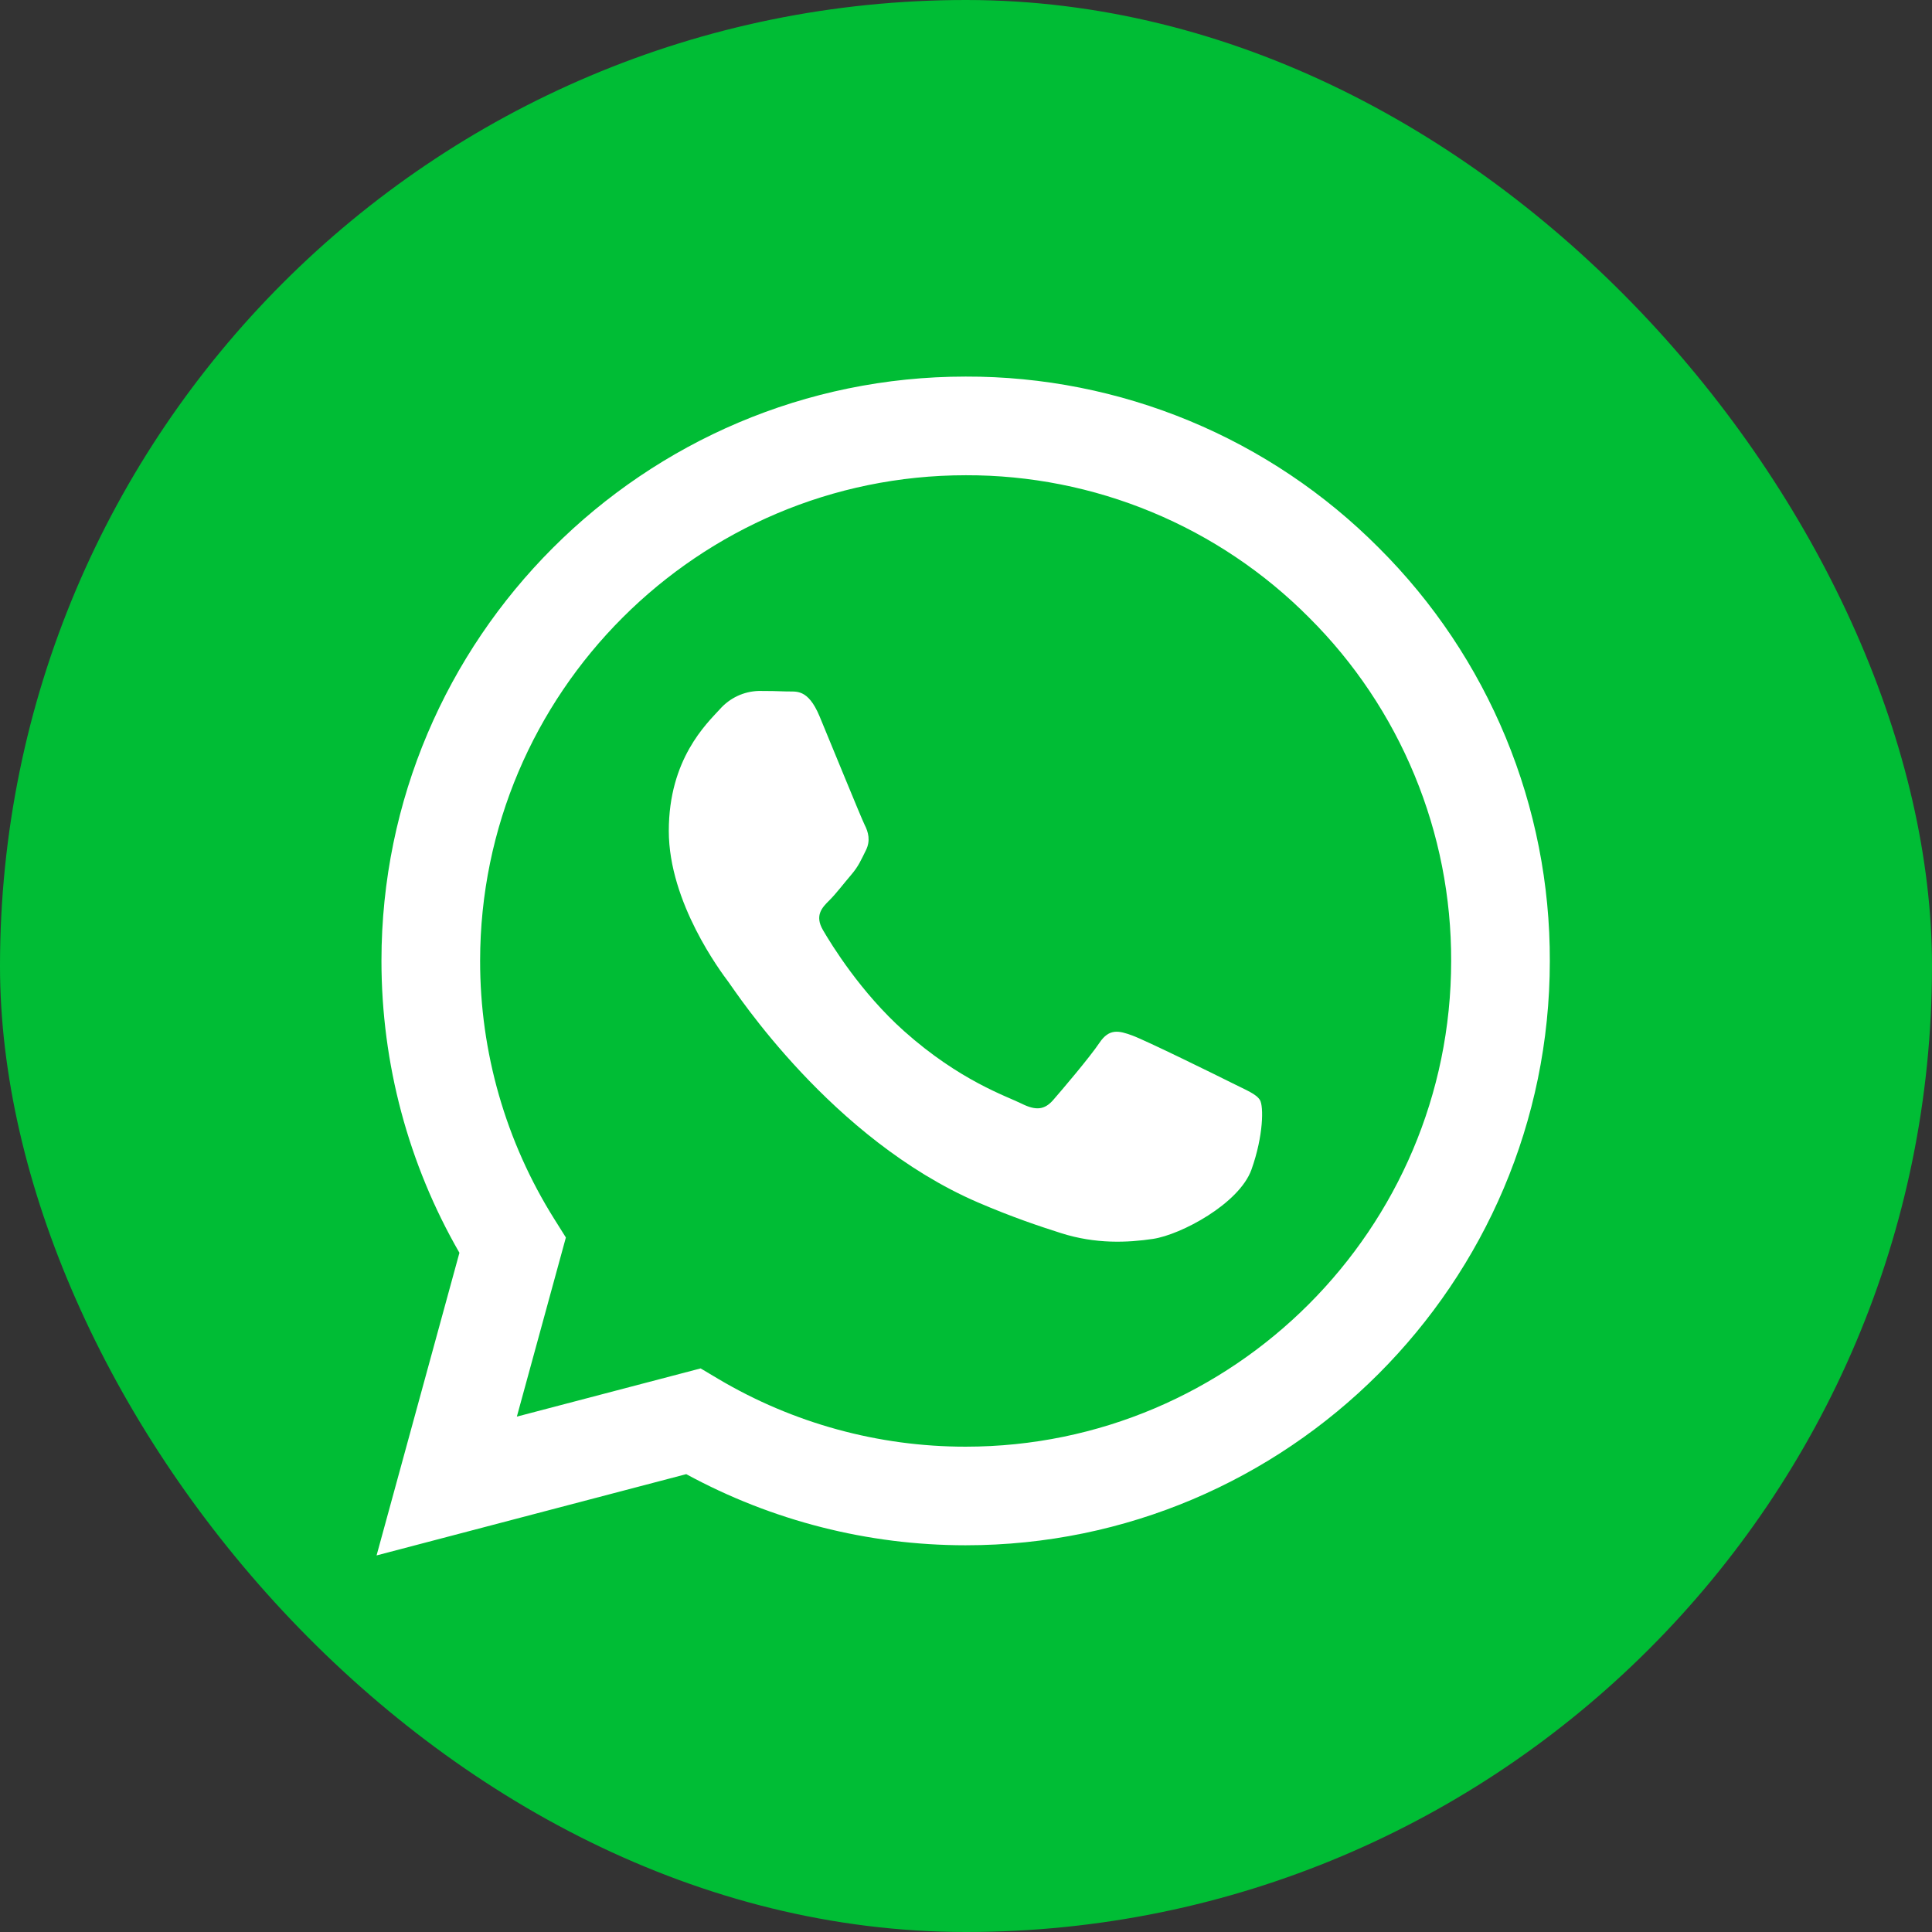 <svg width="59" height="59" viewBox="0 0 59 59" fill="none" xmlns="http://www.w3.org/2000/svg">
<rect x="0" y="0" width="59" height="59" fill="#333333" stroke="none"/>
<rect width="59" height="59" rx="29.5" fill="#00BD35"/>
<path d="M15 38C13.333 33.667 11.2 23.9 16 19.5C22 14 29 10.5 39 15.5C49 20.5 45 35.5 43.5 37.5C42 39.5 37.241 48.022 25.5 44.5C20.67 43.051 13.973 44.246 13.524 45.381L13.5 45.5C13.5 45.46 13.508 45.42 13.524 45.381L15 38Z" fill="#00BD35"/>
<path fill-rule="evenodd" clip-rule="evenodd" d="M42.109 16.732C40.456 15.069 38.49 13.75 36.324 12.852C34.158 11.954 31.835 11.494 29.49 11.5C19.657 11.5 11.653 19.503 11.649 29.339C11.649 32.483 12.47 35.551 14.03 38.258L11.5 47.5L20.957 45.018C23.573 46.442 26.504 47.189 29.482 47.19H29.49C39.321 47.19 47.325 39.188 47.329 29.351C47.336 27.007 46.878 24.685 45.982 22.519C45.086 20.353 43.769 18.386 42.109 16.732ZM29.49 44.179H29.484C26.828 44.18 24.221 43.465 21.937 42.111L21.396 41.789L15.784 43.261L17.281 37.791L16.929 37.23C15.444 34.866 14.658 32.131 14.662 29.339C14.666 21.164 21.317 14.513 29.496 14.513C31.444 14.508 33.373 14.89 35.173 15.637C36.972 16.383 38.605 17.479 39.978 18.861C41.359 20.236 42.453 21.871 43.197 23.672C43.942 25.472 44.322 27.402 44.316 29.351C44.312 37.526 37.661 44.179 29.49 44.179ZM37.624 33.073C37.176 32.848 34.987 31.771 34.577 31.622C34.17 31.473 33.874 31.4 33.576 31.845C33.278 32.29 32.423 33.294 32.163 33.592C31.902 33.89 31.642 33.925 31.197 33.703C30.752 33.48 29.315 33.009 27.612 31.491C26.287 30.309 25.392 28.85 25.132 28.403C24.872 27.956 25.104 27.715 25.329 27.493C25.53 27.294 25.774 26.972 25.997 26.712C26.219 26.452 26.293 26.267 26.442 25.969C26.591 25.671 26.517 25.41 26.404 25.188C26.293 24.963 25.4 22.769 25.029 21.877C24.669 21.013 24.302 21.128 24.027 21.116C23.743 21.105 23.459 21.099 23.175 21.1C22.949 21.106 22.726 21.158 22.521 21.254C22.317 21.35 22.134 21.487 21.984 21.657C21.575 22.104 20.424 23.181 20.424 25.375C20.424 27.569 22.022 29.689 22.245 29.987C22.467 30.285 25.389 34.786 29.86 36.718C30.925 37.176 31.755 37.451 32.401 37.657C33.468 37.997 34.44 37.948 35.209 37.834C36.066 37.707 37.846 36.757 38.218 35.716C38.589 34.675 38.589 33.782 38.478 33.596C38.367 33.409 38.067 33.296 37.624 33.073Z" fill="white"/>
</svg>

